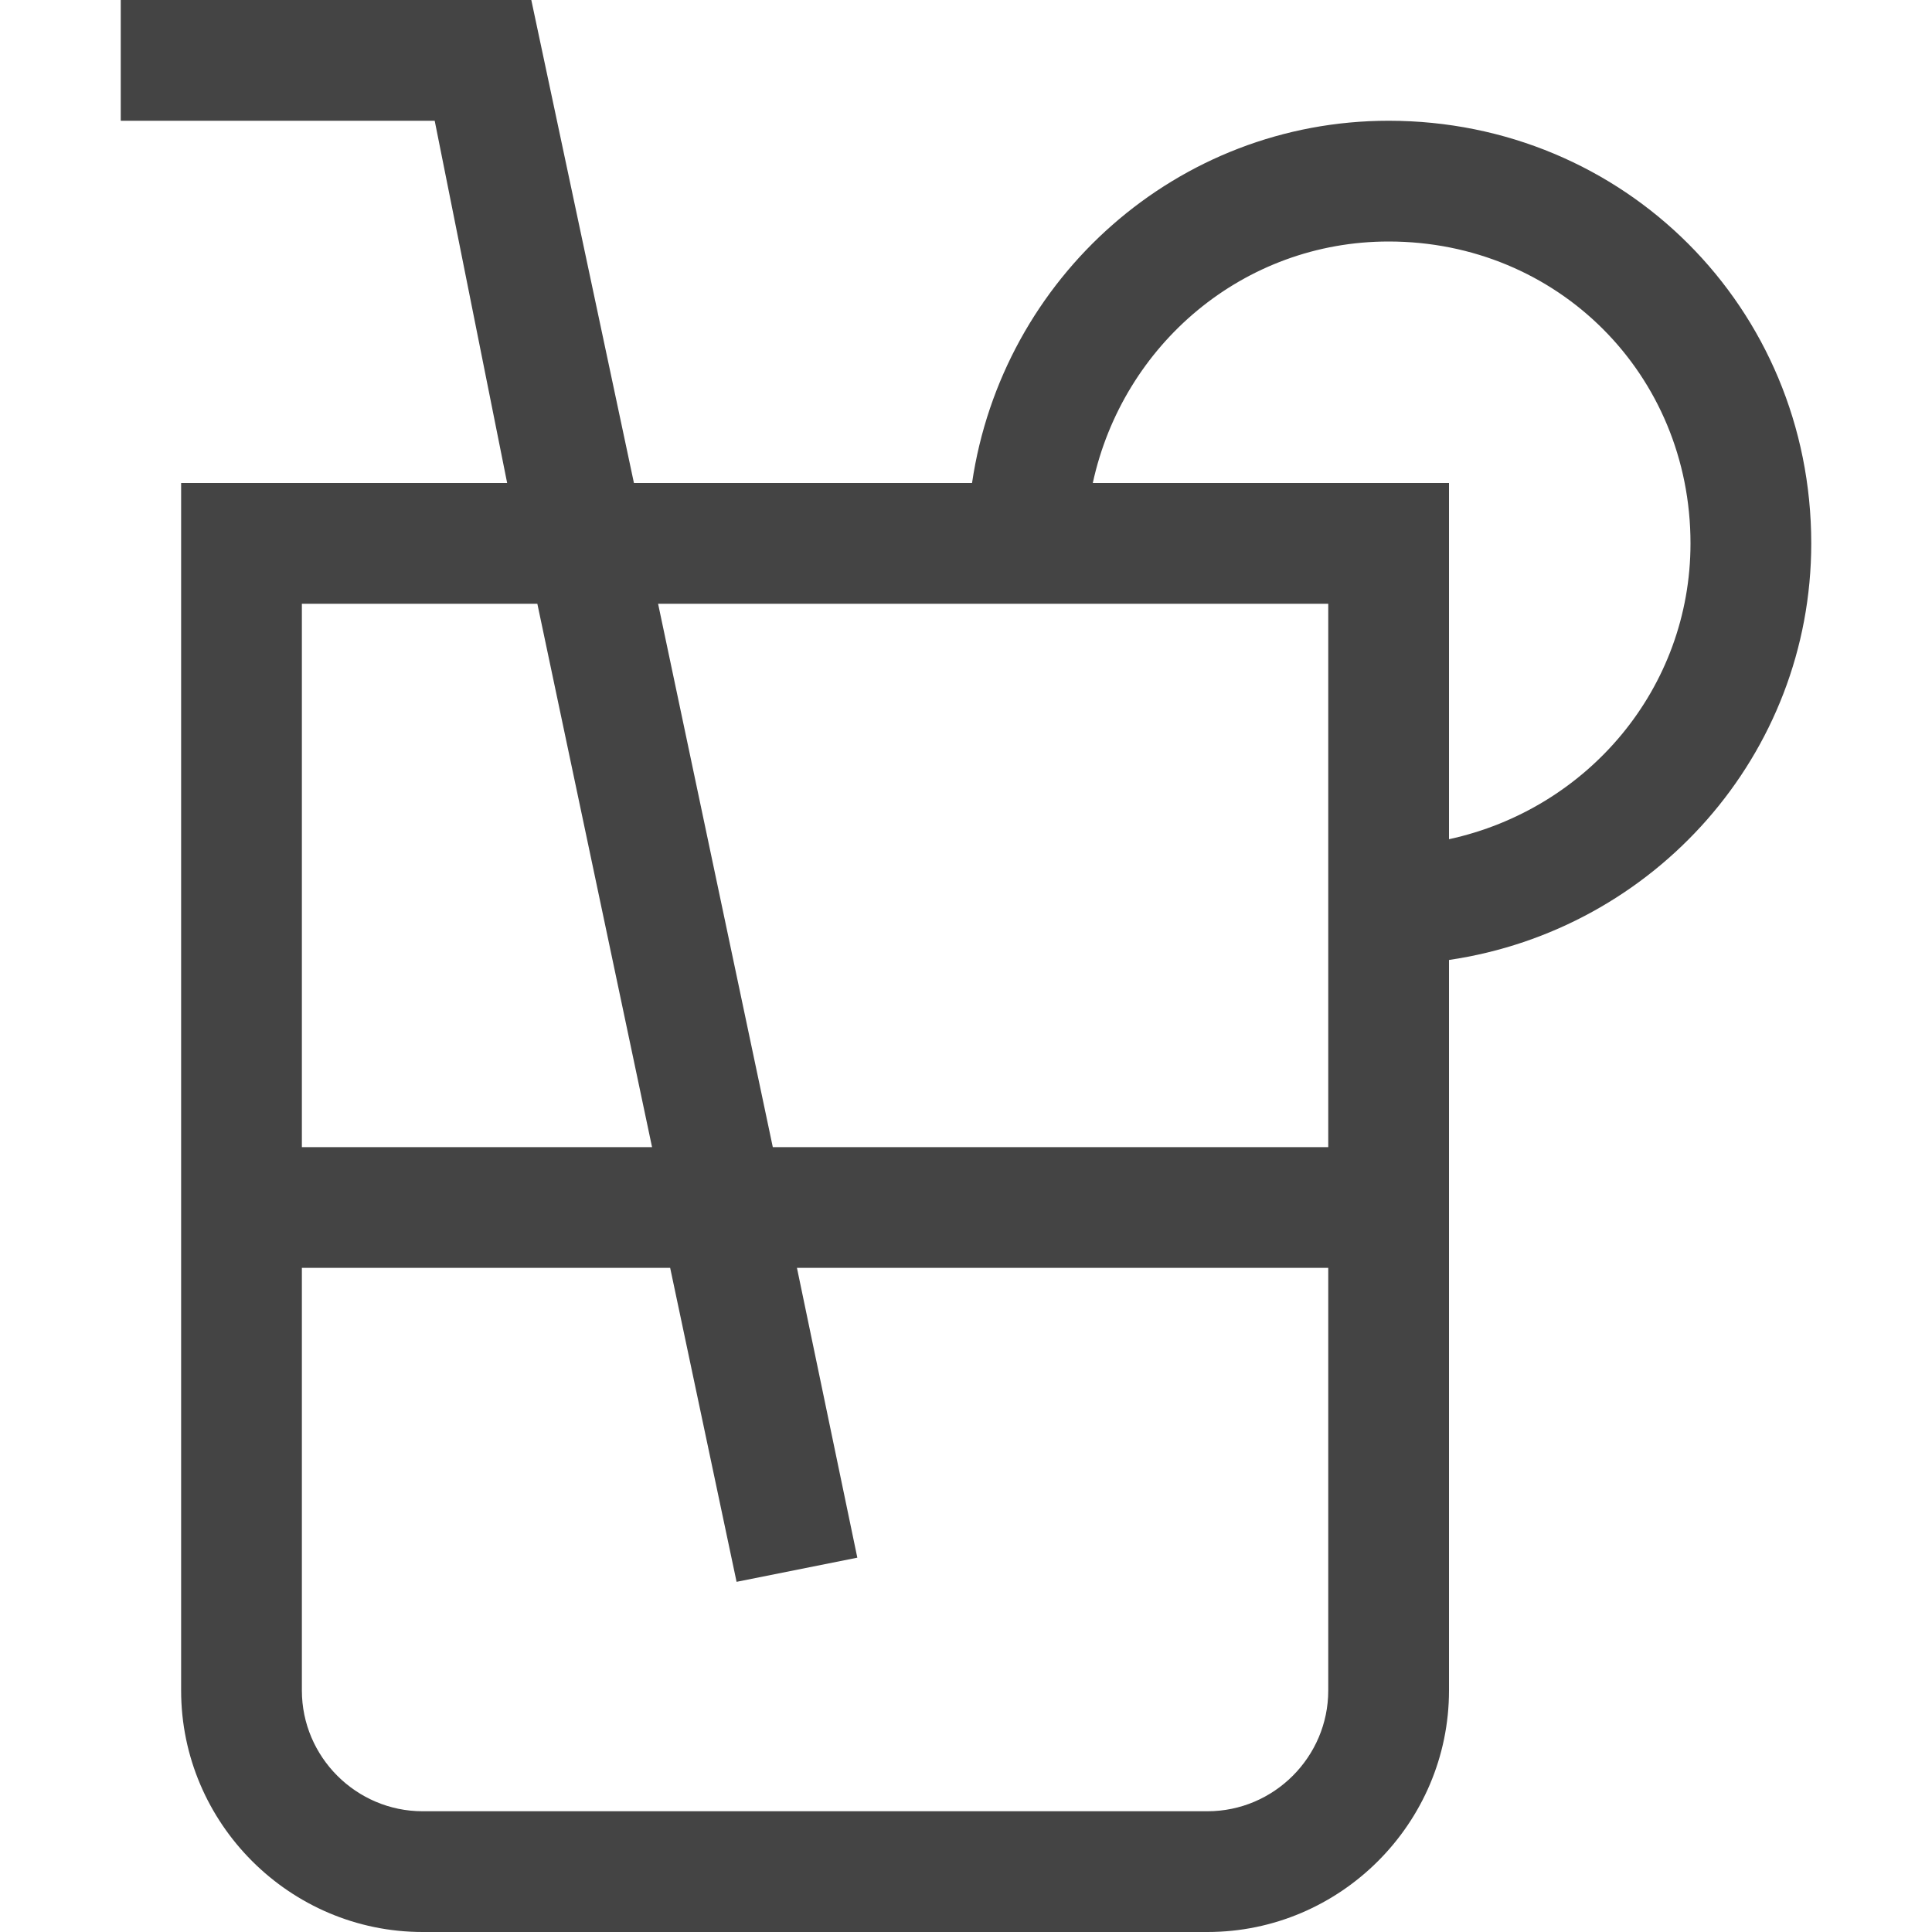 <svg class="svg-roi-services svg-roi-services_BAR" xmlns="http://www.w3.org/2000/svg" viewBox="0 0 32 32"><style>.st0{fill:#444}</style><path class="st0" d="M30 9c0-3.9-3.1-7-7-7-3.5 0-6.4 2.6-6.9 6h-5.6L8.8 0H2v2h5.2l1.2 6H3v20c0 2.2 1.8 4 4 4h13c2.2 0 4-1.8 4-4V15.9c3.4-.5 6-3.4 6-6.9zM5 10h3.9l1.9 9H5v-9zm17 18c0 1.1-.9 2-2 2H7c-1.1 0-2-.9-2-2v-7h6.1l1.1 5.2 2-.4-1-4.8H22v7zm-9.2-9l-1.9-9H22v9h-9.2zM24 13.9V8h-5.9c.5-2.3 2.5-4 4.9-4 2.8 0 5 2.2 5 5 0 2.4-1.7 4.4-4 4.9z"/></svg>